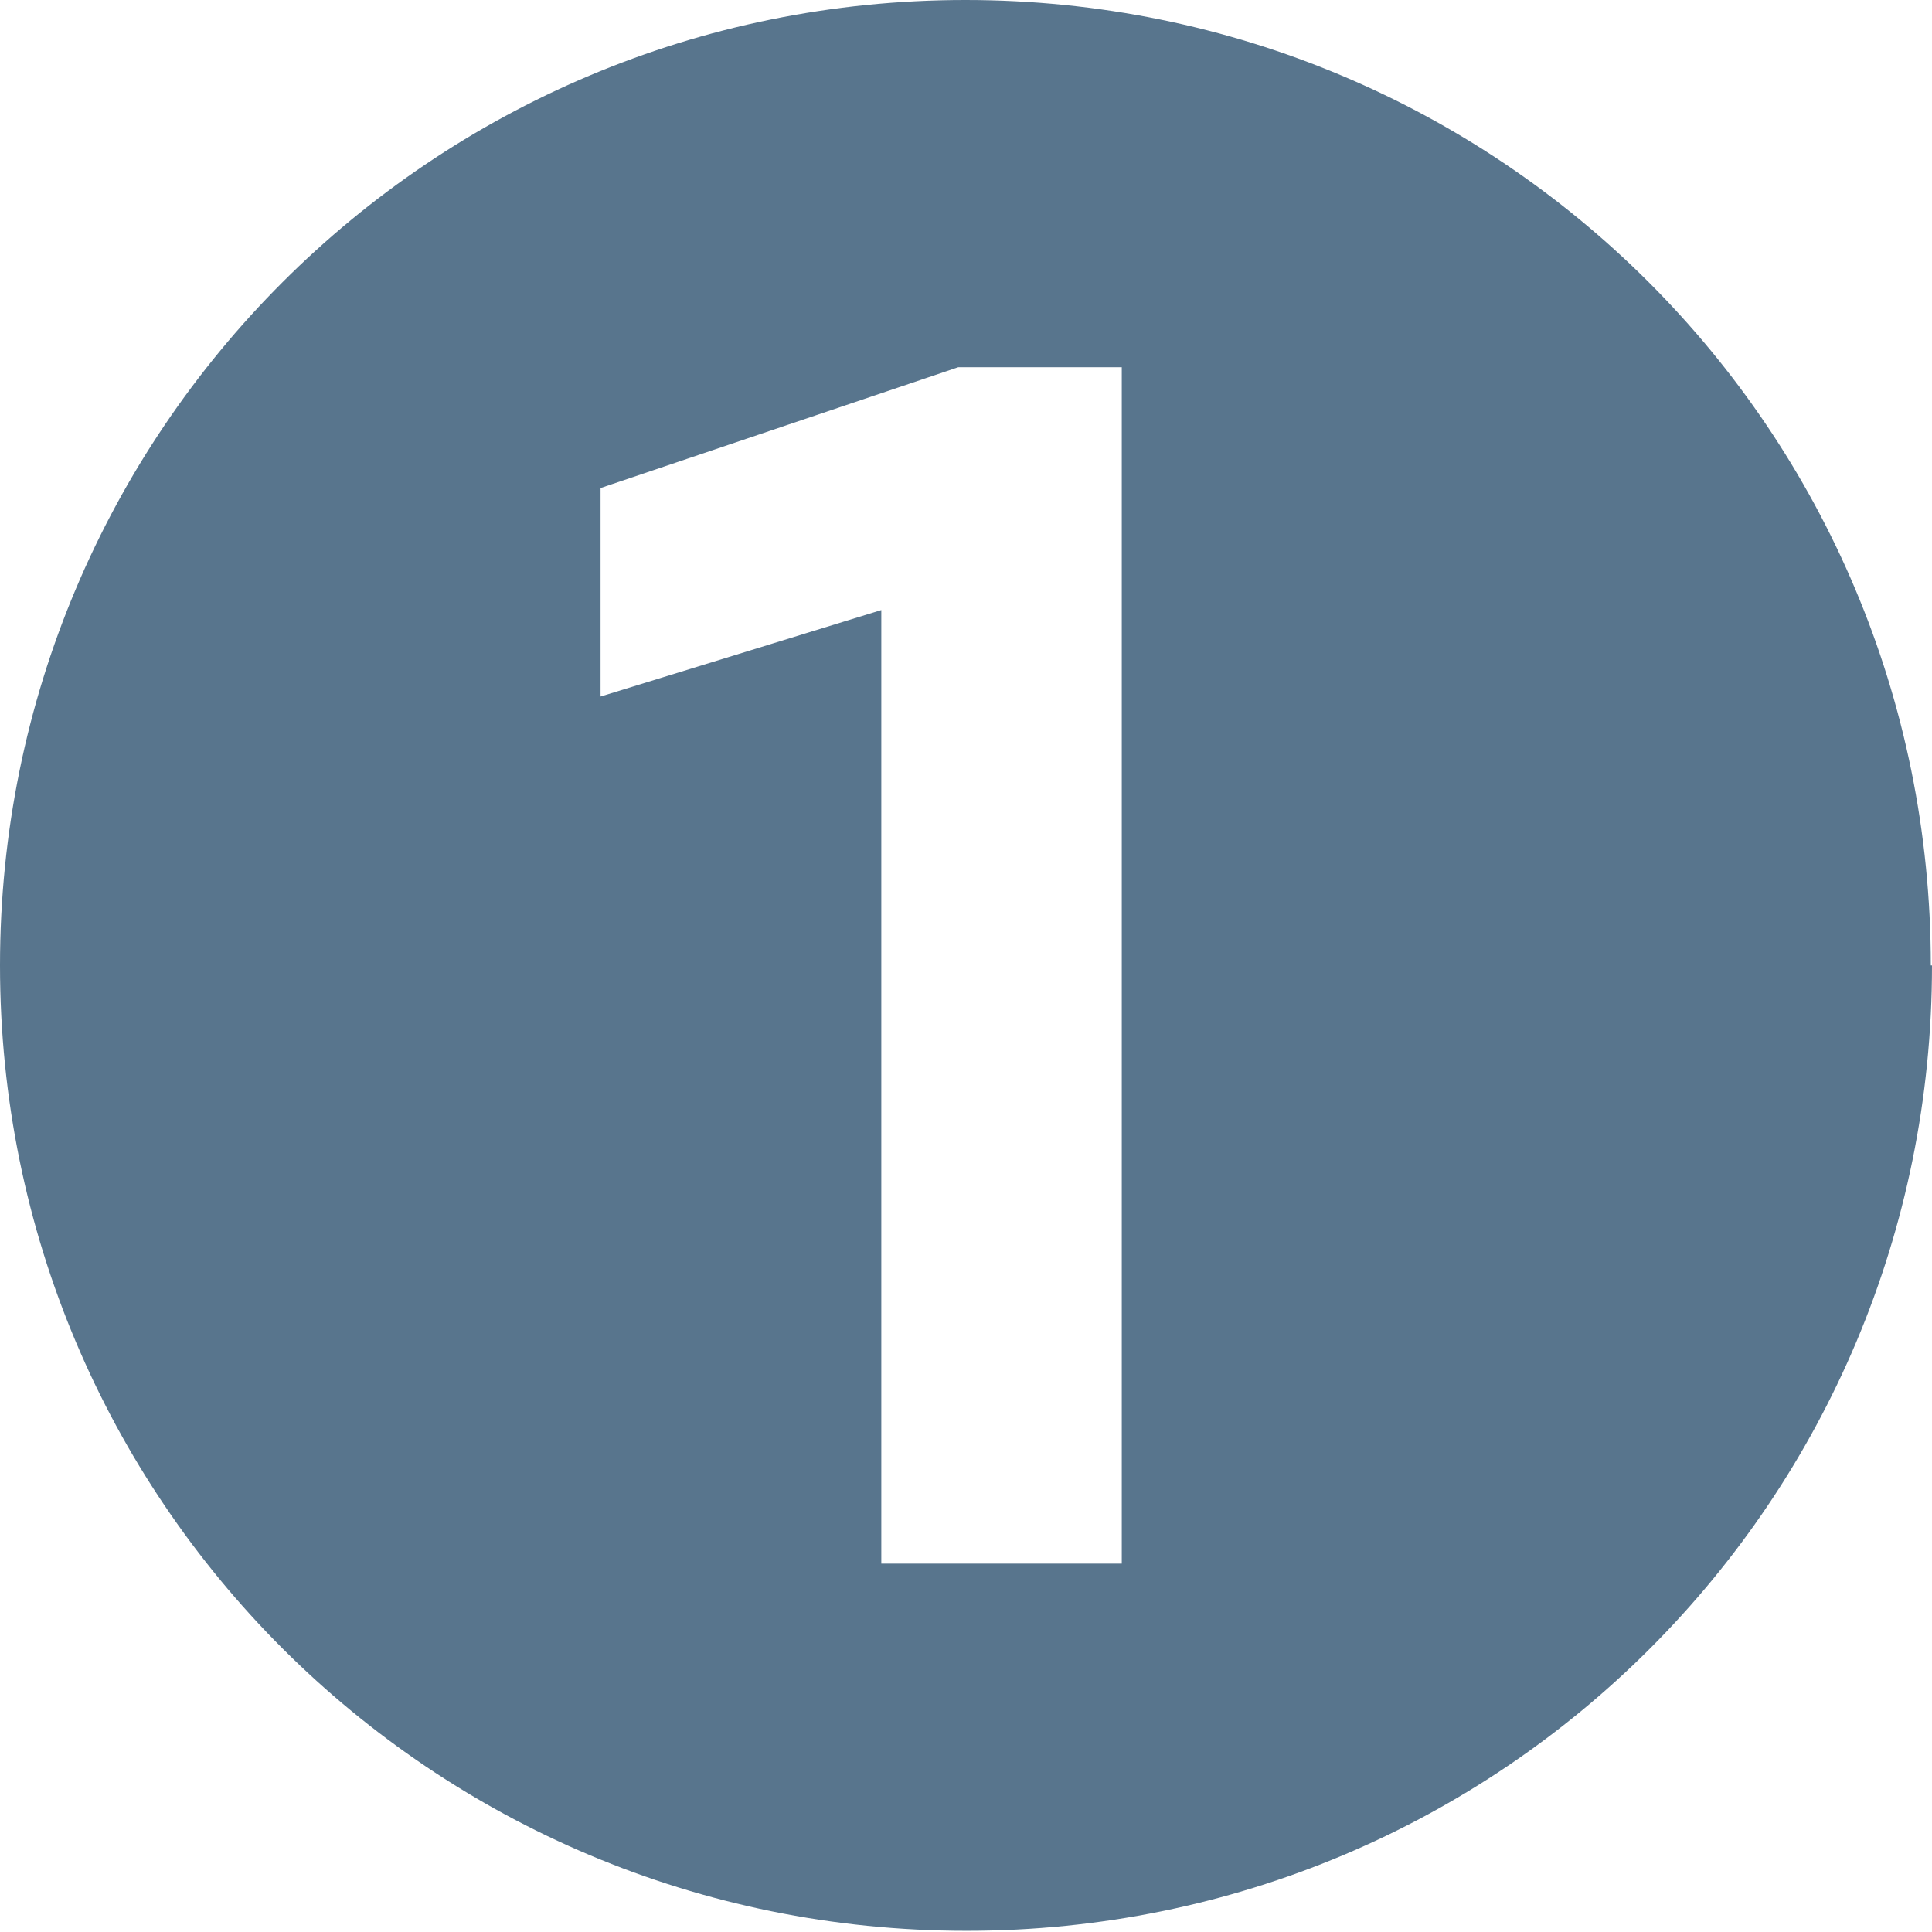 <?xml version="1.0" encoding="UTF-8"?>
<svg id="_レイヤー_2" data-name="レイヤー 2" xmlns="http://www.w3.org/2000/svg" viewBox="0 0 16.31 16.31">
  <defs>
    <style>
      .cls-1 {
        fill: #58758d;
      }
    </style>
  </defs>
  <g id="_レイヤー_1-2" data-name="レイヤー 1">
    <path class="cls-1" d="M16.31,8.15c0,4.51-3.63,8.15-8.15,8.15S0,12.66,0,8.15,3.64,0,8.15,0s8.15,3.63,8.15,8.15ZM9.48,3.1h-1.39l-3.02,1.02v1.76l2.37-.73v8.05h2.03V3.1Z"/>
  </g>
</svg>